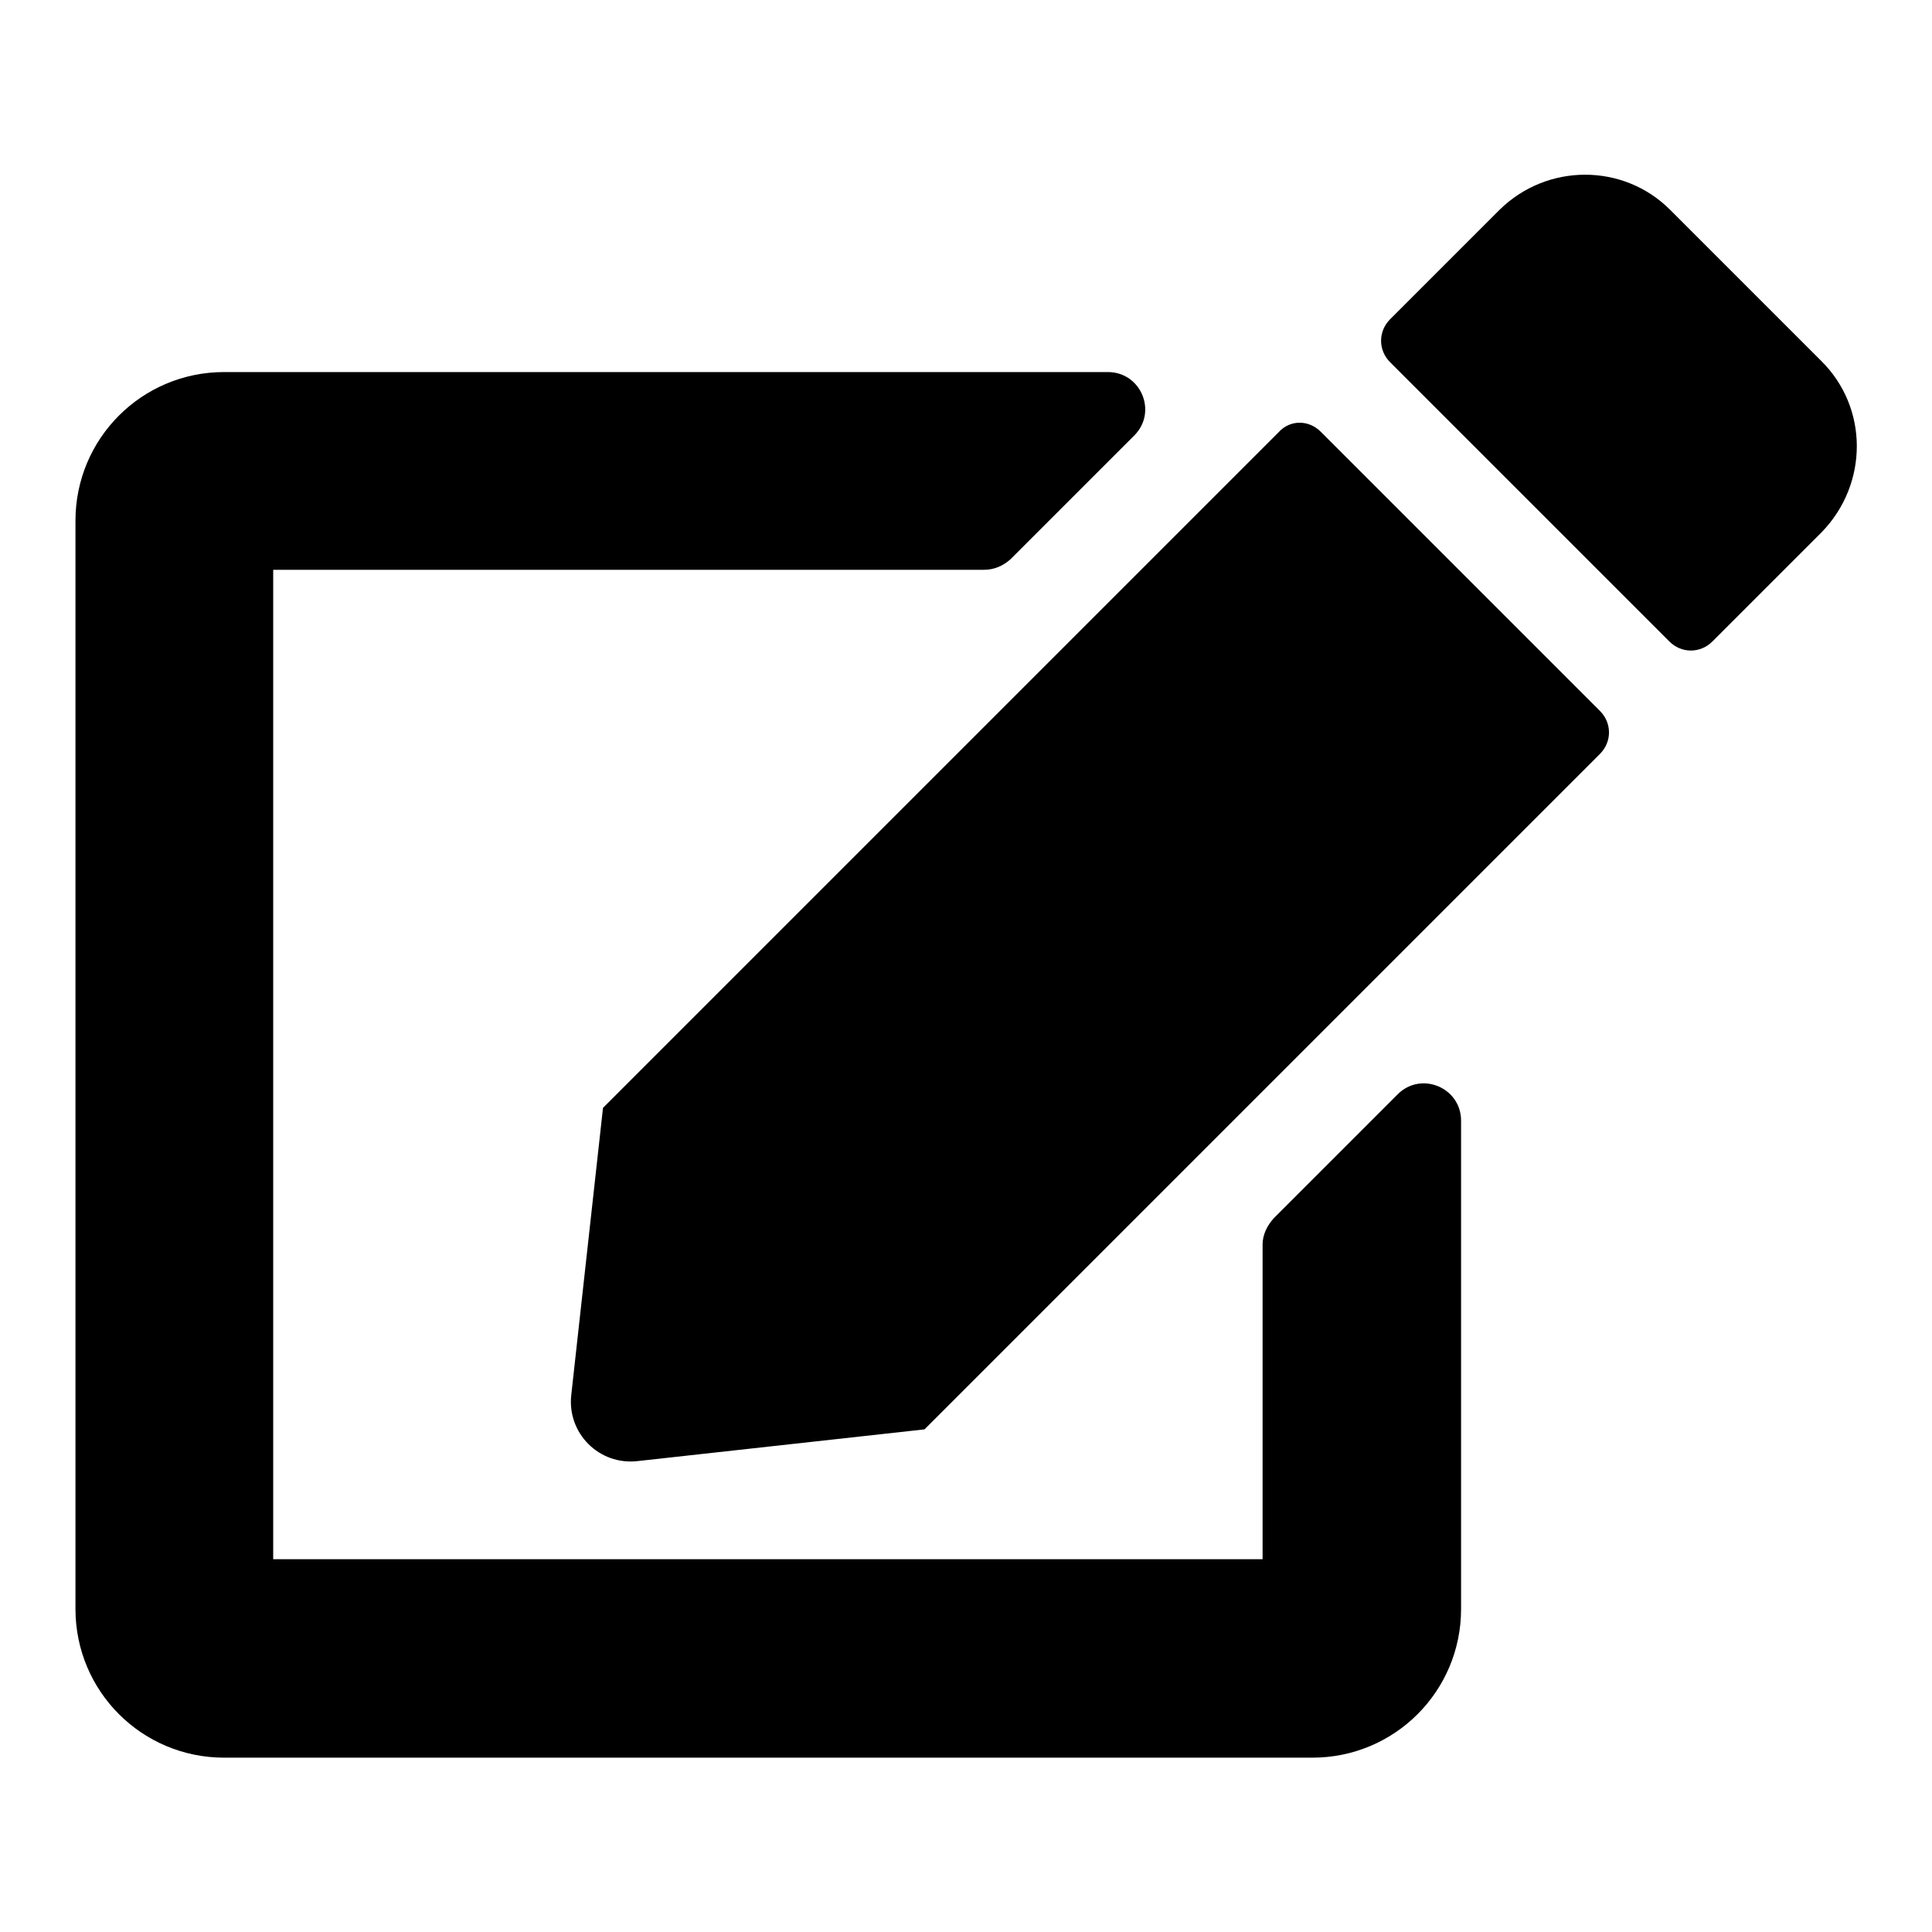 <?xml version="1.0" encoding="utf-8"?>
<!-- Svg Vector Icons : http://www.onlinewebfonts.com/icon -->
<!DOCTYPE svg PUBLIC "-//W3C//DTD SVG 1.1//EN" "http://www.w3.org/Graphics/SVG/1.1/DTD/svg11.dtd">
<svg version="1.1" xmlns="http://www.w3.org/2000/svg" xmlns:xlink="http://www.w3.org/1999/xlink" x="0px" y="0px" viewBox="0 0 256 256" enable-background="new 0 0 256 256" xml:space="preserve">
<g> <path fill="#000000" d="M175,57.2l37,37c1.6,1.6,1.6,4.1,0,5.7l-89.5,89.5l-38,4.2c-5.1,0.6-9.4-3.7-8.8-8.8l4.2-38l89.5-89.5 C170.9,55.6,173.4,55.6,175,57.2L175,57.2z M241.3,47.8l-20-20c-6.2-6.2-16.3-6.2-22.6,0l-14.5,14.5c-1.6,1.6-1.6,4.1,0,5.7l37,37 c1.6,1.6,4.1,1.6,5.7,0l14.5-14.5C247.6,64.1,247.6,54,241.3,47.8z M167.3,164.9v41.7H36.2V75.5h94.2c1.3,0,2.5-0.5,3.5-1.4 l16.4-16.4c3.1-3.1,0.9-8.4-3.5-8.4H29.7C18.8,49.3,10,58.1,10,69v144.2c0,10.9,8.8,19.7,19.7,19.7h144.2 c10.9,0,19.7-8.8,19.7-19.7v-64.7c0-4.4-5.3-6.6-8.4-3.5l-16.4,16.4C167.9,162.4,167.3,163.6,167.3,164.9z"/></g>
</svg>